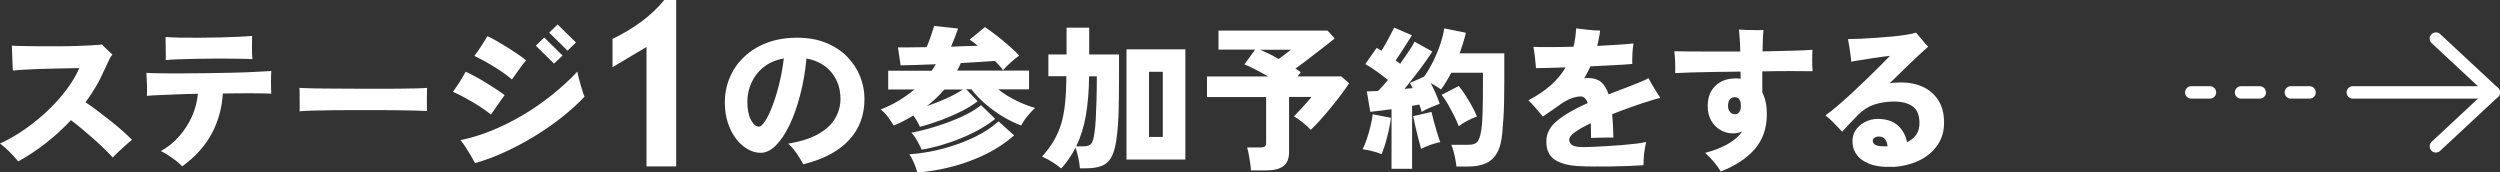 <?xml version="1.0" encoding="UTF-8"?>
<svg id="_レイヤー_2" data-name="レイヤー 2" xmlns="http://www.w3.org/2000/svg" viewBox="0 0 347.87 24">
  <rect x="0" y="0" width="347.87" height="24" fill="#333333" stroke="none"/>
  <defs>
    <style>
      .cls-1 {
        stroke-dasharray: 2.6 4.33;
      }

      .cls-1, .cls-2 {
        fill: none;
        stroke: #fff;
        stroke-linecap: round;
        stroke-linejoin: round;
        stroke-width: 1.73px;
      }

      .cls-3 {
        fill: #fff;
      }
    </style>
  </defs>
  <g id="_内容" data-name="内容">
    <g>
      <path class="cls-3" d="M2.53,22.46c-.32-.4-.7-.83-1.16-1.29-.45-.46-.91-.86-1.37-1.2,1.22-.56,2.41-1.24,3.55-2.05,1.14-.81,2.21-1.68,3.19-2.62s1.84-1.91,2.57-2.9c.73-.99,1.31-1.97,1.73-2.92-.3,0-.75,0-1.35.02-.6.01-1.27.03-2.02.04-.75.01-1.51.04-2.27.06-.76.03-1.47.06-2.11.1-.64.04-1.14.07-1.5.12-.01-.29-.03-.64-.05-1.06-.02-.42-.04-.85-.05-1.29-.01-.44-.03-.81-.04-1.12.43.03.99.05,1.68.06.69.01,1.45.03,2.28.03s1.67,0,2.54,0c.86,0,1.69-.02,2.48-.04.79-.02,1.5-.05,2.12-.09.62-.04,1.09-.07,1.43-.12.11.11.27.26.45.45.19.19.38.36.57.54s.34.31.44.41c-.22.27-.41.6-.58.99-.17.39-.34.74-.5,1.07-.35.8-.74,1.58-1.19,2.35s-.94,1.51-1.47,2.24c.46.3.99.67,1.59,1.12s1.21.92,1.83,1.41c.62.49,1.2.97,1.74,1.45s.98.89,1.31,1.24c-.22.16-.51.4-.87.73-.37.33-.72.65-1.06.97-.34.32-.59.58-.75.76-.29-.33-.67-.73-1.16-1.2-.48-.47-1.01-.96-1.58-1.46-.57-.5-1.12-.97-1.66-1.42-.54-.45-1.01-.82-1.42-1.12-1.05,1.13-2.2,2.18-3.43,3.15-1.24.97-2.54,1.84-3.91,2.59Z"/>
      <path class="cls-3" d="M25.35,23.14c-.22-.24-.51-.5-.87-.78-.37-.28-.74-.54-1.11-.78-.37-.24-.71-.43-.99-.56.98-.54,1.84-1.23,2.57-2.07.73-.84,1.32-1.76,1.77-2.77.45-1.01.72-2.06.82-3.13-1.01.01-1.97.04-2.89.08-.92.04-1.75.07-2.47.1-.73.03-1.31.06-1.74.11.03-.49.03-1.02.01-1.61-.02-.59-.05-1.11-.08-1.59.5.03,1.19.05,2.06.06.87.01,1.85.02,2.95.01,1.09,0,2.24-.02,3.42-.03,1.19-.01,2.35-.04,3.48-.06,1.13-.03,2.17-.06,3.12-.11.95-.04,1.74-.09,2.35-.13-.03.43-.04.94-.04,1.54s.01,1.14.04,1.61c-.62-.03-1.53-.05-2.74-.05-1.21,0-2.54,0-4,.03-.12,2-.63,3.86-1.55,5.58-.92,1.72-2.29,3.24-4.1,4.55ZM23.06,8.36c.01-.26.02-.57.01-.93,0-.36-.01-.73-.01-1.1-.01-.21-.02-.42-.02-.62v-.56c.58.04,1.28.07,2.11.09.83.01,1.71.02,2.66.01s1.88-.02,2.8-.04c.92-.02,1.77-.05,2.56-.09.78-.04,1.42-.07,1.91-.12-.01.49-.02,1.04-.02,1.67s.02,1.15.06,1.56c-.55-.03-1.24-.05-2.07-.06-.84-.01-1.74-.02-2.7-.02s-1.92.01-2.86.03c-.94.02-1.8.05-2.58.07-.78.03-1.39.06-1.84.11Z"/>
      <path class="cls-3" d="M41.69,15.49c.01-.26.02-.59.01-1.01,0-.41-.01-.83-.01-1.24s0-.75-.02-1.01c.2.01.64.03,1.32.05.68.02,1.5.04,2.48.04.98,0,2.04.01,3.19.02s2.29.01,3.45.01,2.24,0,3.25-.01,1.88-.02,2.6-.04c.72-.02,1.21-.05,1.47-.07-.01.23-.03.55-.03.97,0,.42,0,.84,0,1.25,0,.41.01.74.01.99-.33-.01-.84-.03-1.53-.05-.69-.02-1.5-.04-2.44-.05-.94-.01-1.94-.02-3-.02h-3.22c-1.08,0-2.11,0-3.1.02-.99.01-1.86.03-2.62.05-.76.02-1.36.05-1.79.1Z"/>
      <path class="cls-3" d="M68.32,15.94c-.48-.39-1.02-.77-1.62-1.16-.6-.39-1.22-.75-1.86-1.1-.63-.35-1.24-.65-1.81-.91.3-.41.6-.86.91-1.33.3-.47.59-.96.86-1.46.42.19.88.42,1.39.7.51.28,1.02.57,1.53.89.51.31.99.62,1.43.91.44.29.8.55,1.07.76-.27.36-.59.79-.94,1.31-.35.51-.67.98-.96,1.39ZM66.1,22.69c-.13-.26-.32-.6-.57-1.02s-.51-.84-.78-1.25-.49-.72-.68-.92c1.43-.29,2.88-.73,4.35-1.33s2.92-1.32,4.34-2.16c1.42-.84,2.77-1.78,4.06-2.81,1.29-1.03,2.46-2.11,3.51-3.23.04.21.11.49.19.84.09.34.18.7.29,1.06.11.36.21.69.3.98.09.29.17.49.23.6-.91.96-1.94,1.9-3.1,2.82-1.16.92-2.4,1.79-3.74,2.61-1.33.82-2.71,1.56-4.13,2.22-1.42.66-2.85,1.19-4.29,1.61ZM71.24,11.06c-.46-.4-.99-.8-1.59-1.2-.6-.4-1.21-.78-1.85-1.14s-1.23-.67-1.79-.94c.3-.4.61-.84.92-1.31.31-.47.61-.95.9-1.44.42.2.88.44,1.38.73.5.29,1.01.59,1.52.91.51.32.98.63,1.41.93.43.3.78.56,1.06.79-.29.34-.62.77-.98,1.28s-.69.97-.98,1.38ZM77.09,8.85l-2.53-2.49,1.17-1.14,2.55,2.51-1.19,1.11ZM78.97,7.05l-2.55-2.51,1.17-1.14,2.55,2.51-1.17,1.14Z"/>
      <path class="cls-3" d="M89.96,23.16V6.53l-4.73,2.82v-3.94c3.04-1.46,5.44-3.26,7.21-5.42h1.65v23.16h-4.13Z"/>
      <path class="cls-3" d="M111.77,22.86c-.22-.43-.51-.92-.9-1.49s-.78-1.02-1.2-1.38c1.77-.3,3.19-.76,4.26-1.38,1.07-.62,1.84-1.35,2.31-2.19.47-.84.71-1.72.71-2.65,0-1.43-.41-2.65-1.23-3.67-.82-1.02-1.99-1.67-3.5-1.96-.17,1.8-.46,3.49-.88,5.08-.41,1.59-.9,2.98-1.48,4.18-.58,1.2-1.21,2.14-1.89,2.83-.68.69-1.39,1.03-2.13,1.03-.62,0-1.22-.17-1.81-.51-.59-.34-1.13-.82-1.61-1.45-.48-.62-.86-1.36-1.14-2.22s-.42-1.8-.42-2.83c0-1.2.22-2.34.67-3.42.45-1.08,1.1-2.04,1.97-2.87.86-.84,1.92-1.5,3.16-1.98,1.25-.49,2.66-.73,4.24-.73s2.89.24,4.06.72c1.17.48,2.15,1.12,2.94,1.94.79.81,1.39,1.73,1.79,2.74.4,1.01.6,2.06.6,3.13,0,2.28-.73,4.2-2.19,5.75-1.46,1.55-3.58,2.66-6.34,3.33ZM105.64,17.62c.2,0,.46-.23.78-.7.32-.46.64-1.12.98-1.97.34-.85.66-1.85.96-3.01.3-1.16.54-2.43.71-3.81-1.12.2-2.06.61-2.82,1.22-.76.61-1.32,1.34-1.7,2.19s-.56,1.72-.56,2.64c0,1.03.17,1.86.5,2.5s.71.95,1.14.95Z"/>
      <path class="cls-3" d="M128.02,17.68c-.22-.51-.53-1.05-.93-1.61-.42.26-.85.5-1.31.74-.45.24-.93.45-1.42.65-.23-.37-.5-.77-.81-1.19-.31-.42-.64-.77-1-1.04.89-.34,1.73-.75,2.52-1.23.78-.48,1.51-1,2.17-1.55h-3.65v-2.61h6.05c.22-.3.41-.6.58-.9-.96.04-1.88.08-2.73.1-.86.02-1.58.04-2.17.05l-.37-2.49c.52,0,1.12,0,1.81-.01.69,0,1.42-.02,2.18-.03.2-.47.4-1,.6-1.57.2-.58.35-1.04.45-1.38l3.33.36c-.09.27-.23.65-.42,1.14-.19.49-.39.95-.57,1.39.68-.03,1.34-.05,1.98-.08.64-.02,1.23-.04,1.76-.05-.2-.17-.4-.33-.59-.47-.19-.14-.38-.27-.55-.39l2.12-1.74c.32.21.69.48,1.11.79.42.31.86.66,1.32,1.03.45.37.88.74,1.29,1.11.4.37.75.71,1.04,1.03-.36.26-.74.57-1.14.93-.4.36-.77.73-1.1,1.1-.13-.19-.29-.39-.49-.61-.19-.22-.41-.45-.66-.67-.58.04-1.28.09-2.11.14-.83.05-1.7.1-2.62.16-.07.17-.15.35-.23.52-.08.18-.17.35-.27.52h10v2.61h-4.3c.76.6,1.6,1.12,2.52,1.57.91.45,1.79.79,2.62,1.02-.3.27-.65.64-1.04,1.11-.39.47-.68.91-.89,1.33-.82-.3-1.66-.7-2.51-1.21-.85-.51-1.66-1.09-2.43-1.75-.77-.66-1.44-1.35-2-2.08h-.71l1.58,1.67c-.58.46-1.31.91-2.19,1.36-.89.45-1.83.86-2.84,1.24-1.01.38-2,.7-2.98.95ZM127.65,24c-.1-.37-.25-.8-.45-1.28s-.42-.9-.67-1.25c1.57-.11,3.12-.37,4.67-.78,1.54-.41,2.98-.93,4.32-1.57,1.34-.64,2.48-1.39,3.43-2.23l2.16,1.95c-1.11.99-2.39,1.84-3.83,2.56s-2.99,1.3-4.62,1.74c-1.63.44-3.3.72-5,.87ZM128.24,20.81c-.16-.37-.37-.79-.63-1.24-.26-.46-.53-.83-.8-1.11.73-.13,1.55-.32,2.44-.57.89-.25,1.8-.54,2.71-.88s1.77-.71,2.56-1.11c.79-.41,1.45-.83,1.99-1.27l1.97,1.91c-.56.46-1.23.91-2.01,1.36-.78.45-1.63.87-2.55,1.25-.92.39-1.86.72-2.83,1.01-.97.29-1.92.51-2.85.66ZM128.97,14.77c.92-.31,1.84-.68,2.75-1.09s1.66-.82,2.24-1.22h-2.55c-.71.81-1.52,1.59-2.44,2.31Z"/>
      <path class="cls-3" d="M147.68,23.46c-.33-.29-.73-.58-1.2-.88-.47-.3-.96-.56-1.48-.79.65-.73,1.19-1.46,1.63-2.2.44-.74.78-1.53,1.04-2.38.25-.85.43-1.81.54-2.88.11-1.07.17-2.31.18-3.73h-2.51v-3.02h2.53v-3.73h3.15v3.73h4.15v3.02c0,1.77-.02,3.33-.05,4.67s-.11,2.5-.23,3.47c-.13,1.27-.36,2.25-.68,2.92-.32.68-.78,1.14-1.37,1.39-.59.25-1.36.37-2.31.37h-.8c-.03-.4-.1-.88-.22-1.45-.12-.56-.24-1.04-.39-1.42-.27.53-.57,1.03-.9,1.51-.32.48-.69.94-1.09,1.38ZM149.75,20.36h1.06c.49,0,.83-.13,1.04-.37.2-.25.35-.77.45-1.57.07-.43.13-1.03.17-1.81.04-.78.08-1.68.11-2.71.03-1.03.04-2.12.04-3.28h-1.08c-.01,1.97-.16,3.76-.43,5.37-.27,1.61-.73,3.07-1.36,4.38ZM156.75,22.2V6.86h8.19v15.34h-8.19ZM159.88,19.05h1.92v-9.06h-1.92v9.06Z"/>
      <path class="cls-3" d="M174.07,23.74c-.01-.3-.05-.65-.11-1.04-.06-.39-.12-.79-.19-1.18-.07-.39-.15-.72-.24-1h1.81c.3,0,.52-.04.65-.13.13-.09.19-.28.19-.58v-6.3h-8.23v-2.87h8.51c-.62-.36-1.22-.69-1.81-.99s-1.09-.53-1.49-.69l1.49-2.06h-5.1v-2.64h15.18l.99,1.09c-.32.26-.7.56-1.14.91-.45.35-.93.72-1.44,1.11-.51.39-1.02.78-1.51,1.16-.5.38-.95.72-1.37,1.02.13.09.26.17.39.26.13.09.24.16.35.24l-.45.58h6.09l1.08.96c-.26.41-.61.91-1.05,1.5-.44.59-.91,1.19-1.43,1.82-.51.63-1.02,1.22-1.52,1.78-.5.56-.95,1.01-1.34,1.37-.27-.3-.63-.62-1.06-.98-.43-.35-.86-.65-1.27-.89.22-.23.48-.5.78-.82.3-.32.6-.65.91-.99.3-.34.55-.63.76-.89h-3.13v7.67c0,.9-.26,1.55-.79,1.95-.53.4-1.32.6-2.39.6h-2.12ZM177.93,8.21c.29-.21.6-.45.93-.7s.59-.45.78-.59h-4.28c.37.16.78.35,1.23.57.45.22.89.46,1.34.72Z"/>
      <path class="cls-3" d="M192.25,21.45c-.36-.16-.8-.3-1.31-.42-.51-.12-.95-.21-1.33-.27.2-.39.4-.86.58-1.42.19-.56.36-1.15.51-1.77.15-.61.26-1.17.31-1.67l2.53.49c-.04.47-.14,1.03-.28,1.68-.14.65-.31,1.28-.49,1.9-.18.61-.36,1.11-.53,1.48ZM193.63,23.51v-8.31c-.55.07-1.07.14-1.58.2-.5.06-.97.12-1.38.16l-.48-2.85c.45,0,.97-.02,1.58-.06.2-.2.42-.43.65-.69s.47-.54.71-.84c-.45-.36-.95-.74-1.51-1.14-.56-.4-1.11-.76-1.64-1.07l1.58-2.25c.1.06.21.12.32.19.11.07.23.14.35.21.2-.31.41-.67.63-1.06.22-.39.42-.79.63-1.18.2-.39.37-.72.5-.98l2.48,1.07c-.39.61-.78,1.23-1.18,1.85-.4.62-.76,1.17-1.09,1.64.12.09.23.17.34.25.11.08.2.15.29.23.42-.6.81-1.17,1.18-1.72.37-.55.64-1,.83-1.36l2.46,1.37c-.29.46-.64.98-1.07,1.57-.42.59-.88,1.2-1.37,1.83-.49.63-.97,1.23-1.43,1.8.2-.03.4-.05.58-.06.19-.01.37-.03.56-.04l-.37-.73,1.97-.88c.45-.63.86-1.34,1.25-2.12.39-.79.72-1.58.99-2.39.27-.81.46-1.54.56-2.2l3,.6c-.1.46-.23.93-.38,1.41-.15.49-.31.97-.49,1.46h6.22v3.79c0,1.17-.01,2.19-.03,3.06-.02.87-.05,1.64-.1,2.31s-.09,1.3-.15,1.89c-.1,1.21-.35,2.16-.75,2.84-.4.68-.93,1.16-1.6,1.44-.67.28-1.47.42-2.41.42h-1.62c-.03-.3-.08-.64-.15-1.01-.07-.37-.15-.74-.25-1.1-.09-.36-.2-.67-.31-.91h2.27c.4,0,.73-.05.97-.15.24-.1.44-.3.58-.6.14-.3.26-.74.35-1.33.09-.54.15-1.35.18-2.41.04-1.06.05-2.55.05-4.45v-1.09h-4.41c-.22.41-.44.82-.68,1.21-.24.39-.49.77-.75,1.12-.2-.16-.43-.31-.68-.46-.25-.15-.5-.3-.75-.44.26.5.5,1.01.73,1.53.23.52.4.98.52,1.36-.36.14-.78.31-1.26.5-.48.19-.9.4-1.24.63-.04-.16-.09-.32-.15-.49-.06-.17-.12-.35-.19-.54-.14.03-.3.06-.48.09-.17.03-.35.06-.52.09v8.76h-2.89ZM197.74,20.7c-.1-.36-.23-.82-.38-1.4-.15-.58-.29-1.16-.42-1.74s-.23-1.05-.3-1.4l2.55-.58c.07.33.18.76.32,1.29.14.53.3,1.06.46,1.6s.31.97.44,1.3c-.37.07-.83.2-1.37.39-.54.19-.98.37-1.31.56ZM202.98,17.57c-.14-.41-.35-.89-.63-1.44-.27-.54-.57-1.08-.87-1.62-.31-.54-.6-.97-.88-1.32l2.38-1.22c.32.37.63.81.95,1.31.32.5.62,1,.9,1.51s.51.98.68,1.42c-.4.14-.84.34-1.32.59-.48.25-.88.5-1.21.76Z"/>
      <path class="cls-3" d="M219.84,23.12c-1.54-.07-2.7-.37-3.49-.89s-1.18-1.37-1.18-2.56c0-1.1.51-2.07,1.54-2.9,1.03-.84,2.44-1.65,4.22-2.43-.23-.61-.55-.92-.95-.92-.45,0-.91.1-1.39.29-.48.19-.95.45-1.42.78-.32.23-.72.51-1.2.85s-.91.62-1.29.87c-.27-.33-.6-.71-.97-1.15-.37-.44-.72-.8-1.04-1.1,1.27-.67,2.32-1.39,3.16-2.14.84-.76,1.52-1.57,2.02-2.44-.89.03-1.71.05-2.44.07s-1.3.03-1.68.03c-.01-.24-.04-.54-.08-.89-.04-.35-.08-.71-.12-1.08-.04-.37-.1-.7-.17-.99.63.03,1.45.04,2.45.03,1,0,2.05-.02,3.14-.05.1-.4.18-.81.24-1.23.06-.42.1-.86.13-1.32.45.06.99.12,1.62.19.63.07,1.2.11,1.71.11-.04.37-.1.74-.17,1.09-.07.36-.14.71-.22,1.05,1.07-.06,2.04-.11,2.94-.17.89-.06,1.59-.11,2.1-.17-.07.37-.12.84-.15,1.4s-.04,1.05-.02,1.45c-.3.03-.75.06-1.35.1-.6.04-1.28.07-2.05.11-.77.04-1.58.07-2.43.12-.13.29-.27.57-.41.85-.14.28-.3.55-.45.8.1-.01.2-.02.29-.02h.29c.72,0,1.3.18,1.75.55.45.36.8.94,1.06,1.72.39-.16.79-.31,1.2-.47.41-.16.83-.31,1.26-.47.65-.26,1.27-.5,1.86-.74.59-.24,1-.42,1.23-.57.13.24.3.54.5.89s.41.69.62,1.03c.21.34.38.61.53.82-.32.07-.72.18-1.2.33-.48.15-.95.3-1.41.45-.46.15-.82.28-1.08.37-.55.19-1.07.37-1.57.56-.5.19-.98.37-1.44.56.04.47.08.97.11,1.51.03.54.05,1.12.06,1.75-.29-.01-.63-.02-1.02-.01-.39,0-.77.01-1.14.02s-.69.02-.95.03c0-.36,0-.71-.01-1.05,0-.34-.02-.67-.03-.99-2,.94-3,1.7-3,2.27,0,.33.14.59.42.77.28.19.82.28,1.63.28.33,0,.78-.01,1.34-.04s1.18-.06,1.86-.1c.68-.04,1.36-.08,2.04-.14.68-.06,1.32-.12,1.92-.19.6-.07,1.1-.15,1.5-.24-.13.53-.23,1.09-.29,1.69s-.09,1.11-.08,1.54c-.62.04-1.32.08-2.1.11-.78.03-1.58.05-2.4.06-.82.01-1.61.02-2.37.01-.76,0-1.42-.03-2-.05Z"/>
      <path class="cls-3" d="M239.46,23.89c-.26-.44-.58-.89-.96-1.34-.38-.45-.8-.88-1.24-1.28,1.28-.33,2.37-.76,3.26-1.29.89-.53,1.52-1.09,1.88-1.69-.19.09-.39.15-.59.2-.21.05-.42.07-.64.07-.63,0-1.22-.15-1.76-.46-.54-.31-.97-.74-1.3-1.31-.32-.56-.49-1.24-.49-2.02,0-1.19.35-2.12,1.06-2.82.71-.69,1.65-1.04,2.83-1.04.12,0,.23,0,.35.01.11,0,.23.02.35.03l-.02-.99c-1.27.01-2.49.03-3.68.05s-2.25.05-3.19.07c-.94.03-1.68.06-2.22.09.01-.46.01-.98-.01-1.56-.02-.59-.06-1.08-.12-1.48.52.01,1.25.03,2.19.03.94,0,2.02.01,3.23.01h3.76c-.01-.71-.04-1.34-.08-1.87s-.07-.93-.1-1.19c.3.03.66.05,1.07.06.41.01.82.02,1.24.02s.78,0,1.1-.02c-.03.29-.05.67-.08,1.16-.02.49-.04,1.09-.05,1.82,1.4-.03,2.71-.06,3.93-.09,1.22-.03,2.23-.07,3.02-.13-.03.41-.04.9-.04,1.47s.02,1.07.06,1.51c-.75-.01-1.75-.02-2.99-.02s-2.58.01-4.01.04v2.93c.42.8.63,1.81.63,3.04,0,1.91-.55,3.52-1.65,4.81-1.1,1.29-2.68,2.34-4.74,3.14ZM241.42,15.9c.24,0,.44-.1.59-.3.15-.2.23-.48.23-.84,0-.83-.28-1.24-.84-1.24-.32,0-.55.11-.71.33-.16.22-.24.52-.24.91,0,.31.09.58.26.8.17.22.41.33.71.33Z"/>
      <path class="cls-3" d="M263.35,23.21c-1.34.06-2.43-.09-3.27-.43-.84-.34-1.45-.81-1.83-1.41s-.53-1.26-.47-1.99c.04-.59.26-1.11.65-1.56.39-.46.89-.8,1.5-1.03s1.28-.3,2-.21c.96.1,1.74.45,2.32,1.04s.95,1.32,1.11,2.17c1.18-.56,1.76-1.47,1.73-2.74-.01-1.04-.33-1.79-.94-2.24-.61-.45-1.49-.68-2.62-.68-.97,0-1.86.14-2.7.41-.84.27-1.58.74-2.25,1.41-.52.53-.97,1-1.36,1.41-.39.41-.68.74-.89.96-.33-.36-.71-.75-1.12-1.18-.42-.43-.82-.79-1.21-1.09.43-.29.97-.7,1.61-1.25.64-.55,1.32-1.16,2.05-1.83.73-.67,1.44-1.35,2.14-2.02.7-.68,1.33-1.3,1.89-1.86.56-.56.99-1,1.3-1.32-.17.01-.48.05-.92.11-.44.06-.93.13-1.48.21-.55.09-1.09.17-1.63.26-.54.09-1,.16-1.37.24-.01-.27-.05-.6-.1-.97-.05-.38-.11-.76-.17-1.16s-.13-.73-.18-1.02c.48,0,1.06-.02,1.75-.05.69-.04,1.42-.08,2.19-.13.77-.05,1.52-.11,2.25-.18.73-.07,1.38-.15,1.97-.25.58-.09,1.02-.19,1.31-.29.2.23.47.55.8.95.33.41.63.75.89,1.02-.35.29-.8.69-1.35,1.21-.55.52-1.17,1.11-1.86,1.77-.68.66-1.39,1.35-2.13,2.08.24-.03.5-.05.76-.07s.53-.03.8-.03c1.14,0,2.15.21,3.05.62.89.41,1.6,1.03,2.13,1.84.53.81.8,1.82.81,3.02.03,1.24-.28,2.32-.92,3.25-.64.92-1.5,1.64-2.58,2.15-1.08.51-2.29.81-3.63.88ZM262.07,20.36h.58c-.09-.83-.43-1.28-1.02-1.35-.32-.03-.57.01-.76.12s-.28.25-.28.44c0,.24.11.44.35.58.23.14.6.21,1.12.21Z"/>
    </g>
    <g>
      <polyline class="cls-2" points="338.95 20.36 347 12.86 338.95 5.37"/>
      <line class="cls-2" x1="327.39" y1="12.86" x2="347" y2="12.86"/>
      <line class="cls-1" x1="304.91" y1="12.86" x2="324.52" y2="12.86"/>
    </g>
  </g>
</svg>